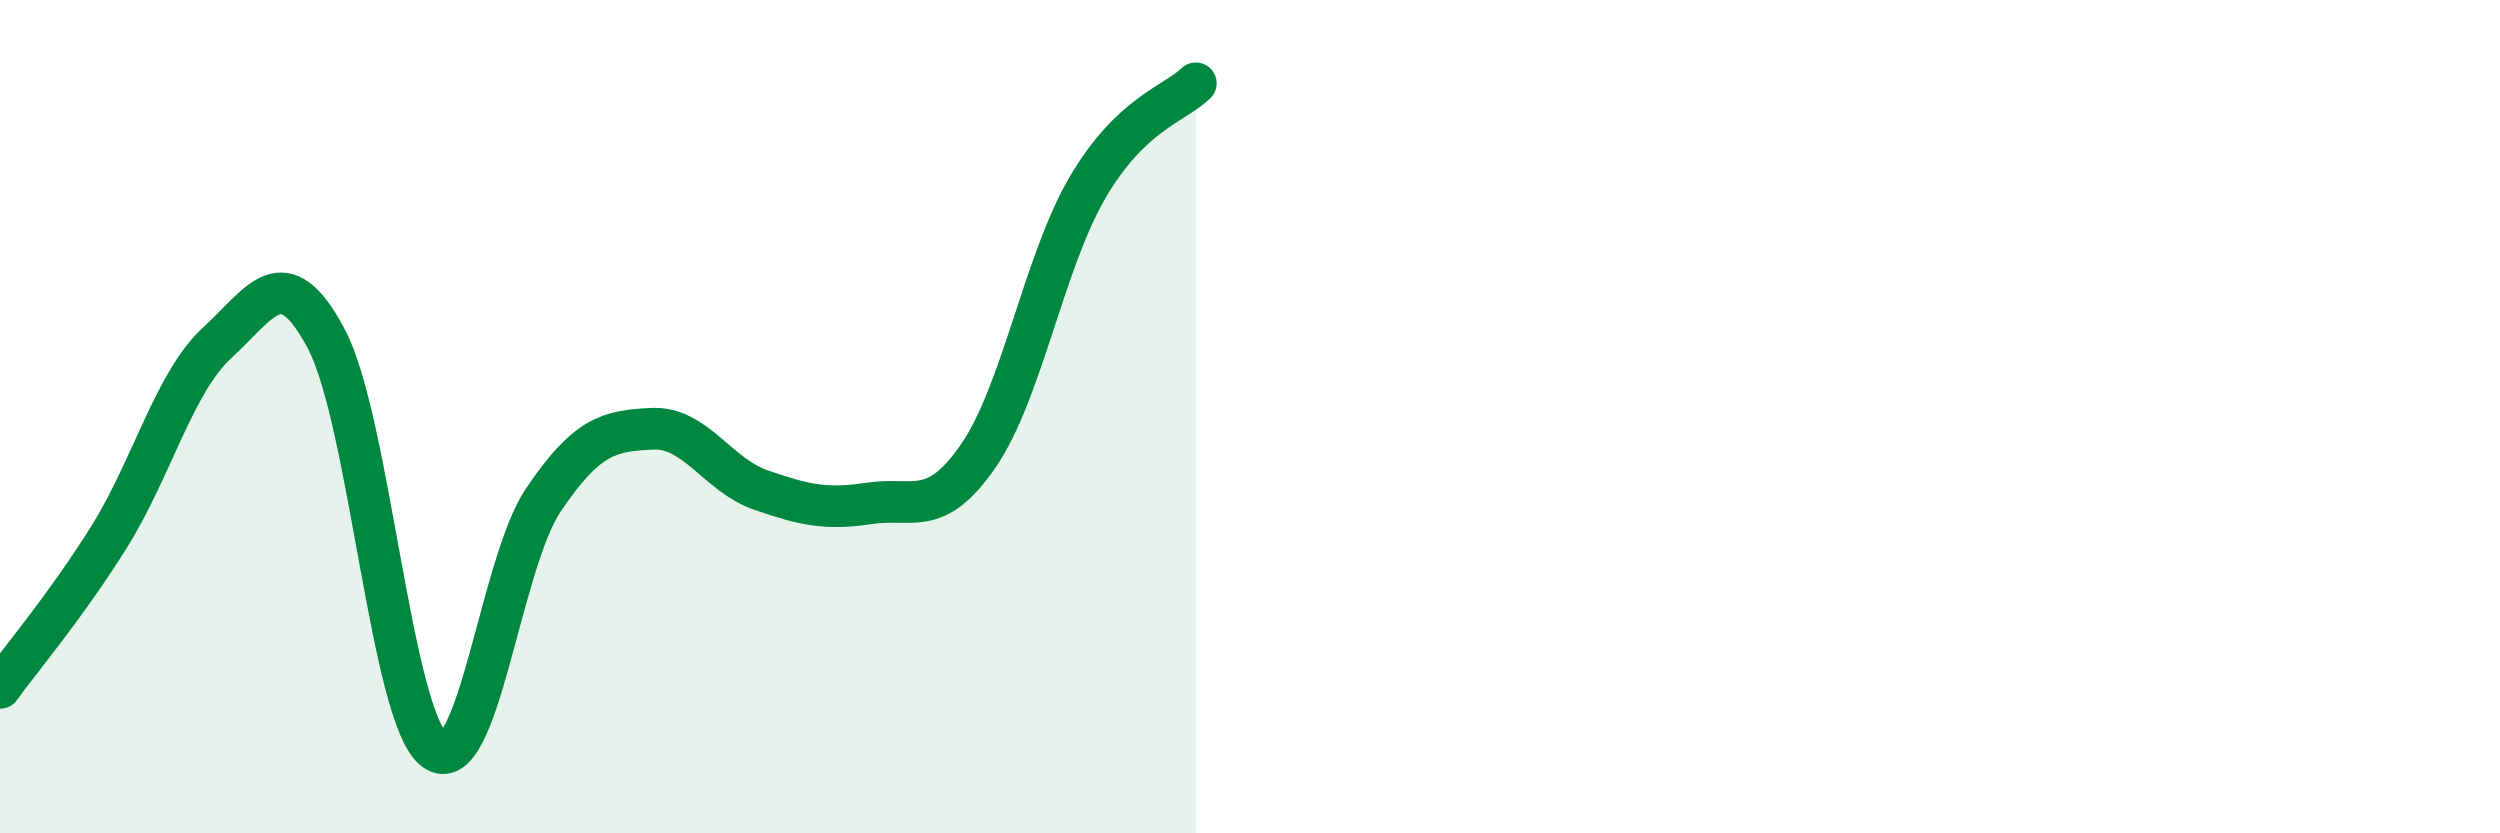
    <svg width="60" height="20" viewBox="0 0 60 20" xmlns="http://www.w3.org/2000/svg">
      <path
        d="M 0,16.51 C 0.52,15.79 1.57,14.56 2.61,12.9 C 3.65,11.24 4.18,9.17 5.22,8.22 C 6.26,7.27 6.79,6.17 7.83,8.13 C 8.87,10.09 9.39,17.23 10.43,18 C 11.47,18.77 12,13.54 13.04,12 C 14.08,10.46 14.61,10.34 15.65,10.29 C 16.69,10.24 17.22,11.4 18.26,11.76 C 19.3,12.12 19.83,12.24 20.87,12.08 C 21.91,11.92 22.44,12.45 23.48,10.94 C 24.52,9.43 25.05,6.31 26.09,4.52 C 27.13,2.73 28.18,2.5 28.7,2L28.7 20L0 20Z"
        fill="#008740"
        opacity="0.1"
        stroke-linecap="round"
        stroke-linejoin="round"
      />
      <path
        d="M 0,16.51 C 0.52,15.79 1.57,14.56 2.61,12.9 C 3.65,11.24 4.18,9.17 5.22,8.22 C 6.26,7.27 6.79,6.17 7.83,8.13 C 8.87,10.09 9.39,17.23 10.43,18 C 11.47,18.77 12,13.54 13.04,12 C 14.08,10.46 14.61,10.34 15.65,10.29 C 16.69,10.24 17.22,11.4 18.26,11.76 C 19.3,12.12 19.83,12.24 20.87,12.08 C 21.91,11.92 22.44,12.45 23.48,10.94 C 24.52,9.43 25.05,6.31 26.09,4.52 C 27.13,2.73 28.18,2.5 28.7,2"
        stroke="#008740"
        stroke-width="1"
        fill="none"
        stroke-linecap="round"
        stroke-linejoin="round"
      />
    </svg>
  